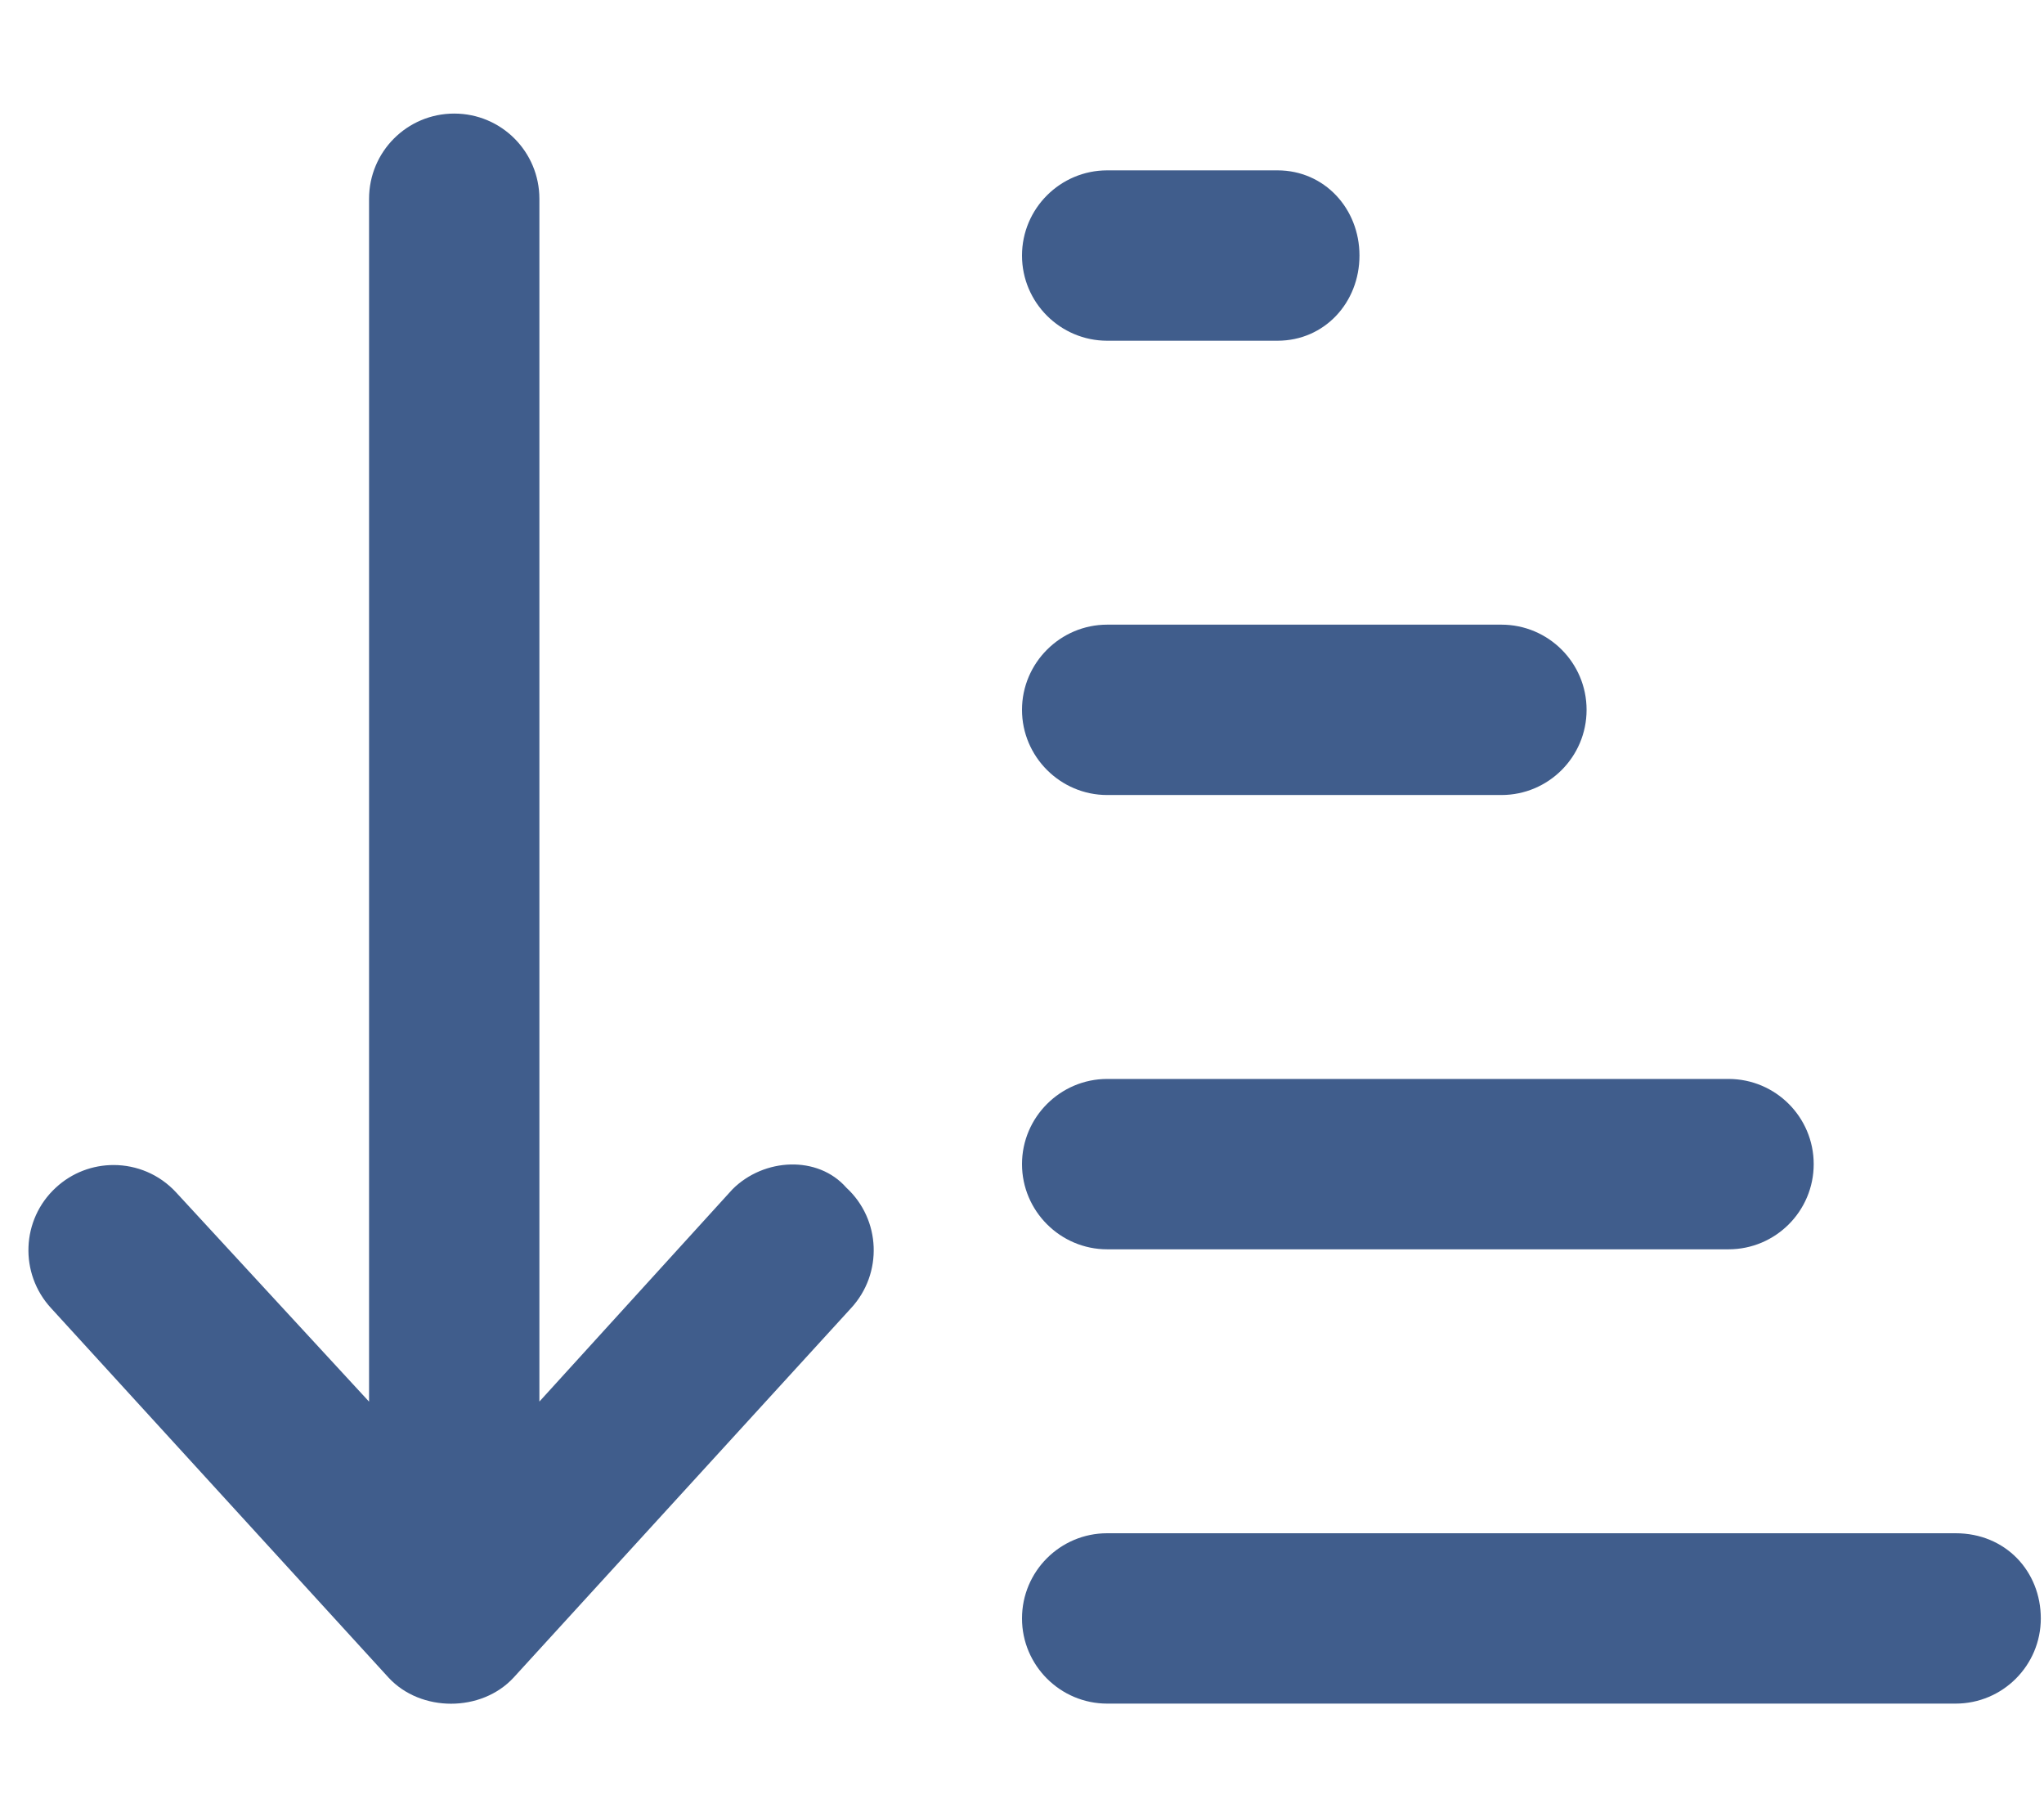 <svg xmlns="http://www.w3.org/2000/svg" viewBox="0 0 576 512"><!--! Font Awesome Pro 6.0.0-alpha3 by @fontawesome - https://fontawesome.com License - https://fontawesome.com/license (Commercial License) --><path d="M312 96h48c13.25 0 23.1-10.75 23.1-24S373.2 48 360 48h-48C298.8 48 288 58.75 288 72S298.8 96 312 96zM312 224h111.1c13.25 0 24-10.75 24-24s-10.75-24-24-24H312C298.8 176 288 186.8 288 200S298.8 224 312 224zM551.1 432H312c-13.25 0-24 10.75-24 24S298.8 480 312 480h239.1c13.25 0 24-10.75 24-24S565.2 432 551.1 432zM312 352h175.1c13.25 0 24-10.75 24-24s-10.75-24-24-24H312C298.8 304 288 314.8 288 328S298.8 352 312 352zM206.4 335.1L152 394.9V56.02C152 42.76 141.3 32 128 32S104 42.76 104 56.02v338.9l-54.37-58.95c-4.719-5.125-11.16-7.719-17.62-7.719c-5.812 0-11.66 2.094-16.28 6.375c-9.75 8.977-10.34 24.18-1.344 33.94l95.1 104.1c9.062 9.82 26.19 9.82 35.25 0l95.1-104.1c9-9.758 8.406-24.96-1.344-33.94C230.5 325.5 215.3 326.2 206.4 335.1z" fill="#405d8c" /></svg>